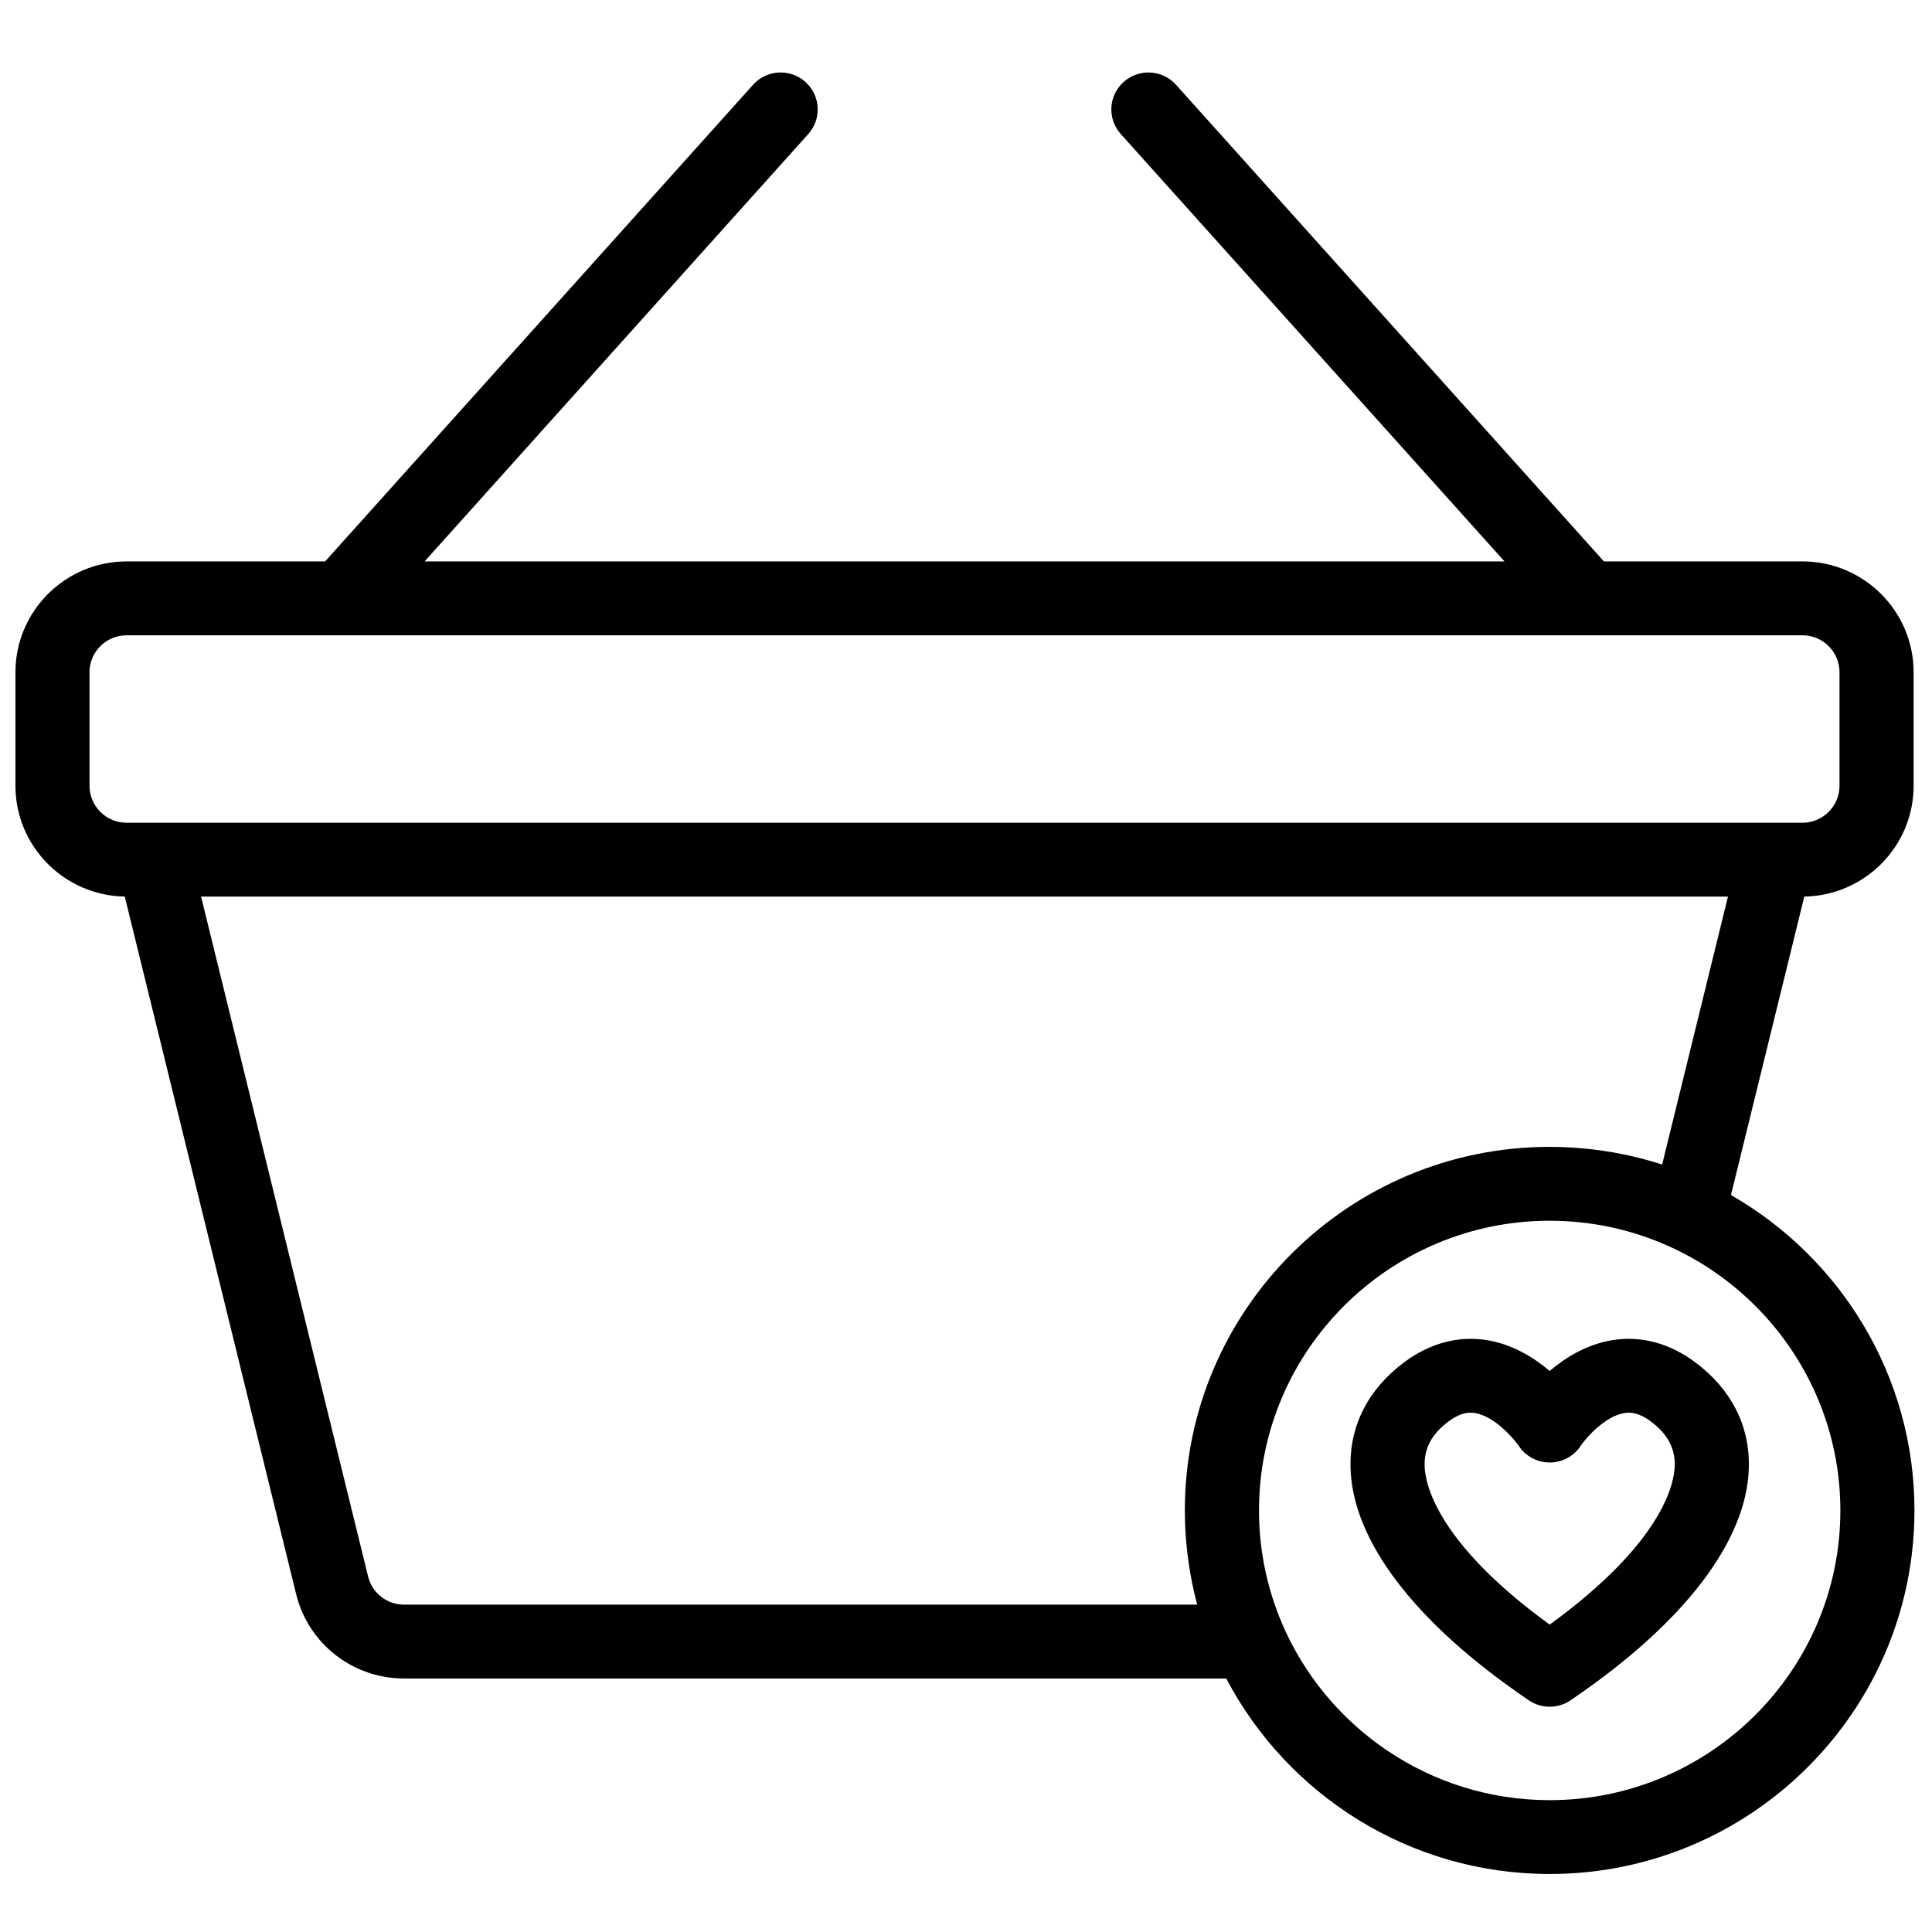 <?xml version="1.0" encoding="UTF-8"?>
<!-- Uploaded to: SVG Repo, www.svgrepo.com, Generator: SVG Repo Mixer Tools -->
<svg width="800px" height="800px" version="1.1" viewBox="144 144 512 512" xmlns="http://www.w3.org/2000/svg">
 <defs>
  <clipPath id="a">
   <path d="m148.09 163h503.81v478h-503.81z"/>
  </clipPath>
 </defs>
 <g clip-path="url(#a)">
  <path d="m554.68 574.54c-30.258-21.988-33.043-37.641-33.145-42.098-0.109-4.703 1.918-8.445 6.379-11.773 2.484-1.855 4.398-2.289 5.809-2.289 0.457 0 0.863 0.043 1.215 0.105 4.977 0.824 9.859 6.328 11.41 8.484 1.785 2.856 4.941 4.609 8.348 4.609 3.461 0 6.656-1.816 8.426-4.758 1.484-2.031 6.25-7.469 11.258-8.328 1.449-0.25 3.758-0.297 7.07 2.176 4.457 3.328 6.484 7.07 6.375 11.773-0.102 4.457-2.883 20.109-33.145 42.098m38.543-69.539c-6.852-5.113-14.527-7.121-22.188-5.801-6.672 1.148-12.223 4.606-16.355 8.129-4.129-3.523-9.68-6.981-16.352-8.129-7.664-1.316-15.336 0.688-22.188 5.801-9.57 7.141-14.496 16.785-14.242 27.891 0.445 19.379 17.105 41.203 46.926 61.48 0.23 0.168 0.465 0.328 0.707 0.477 1.484 0.914 3.231 1.441 5.098 1.453h0.035 0.02 0.012c2.215 0 4.297-0.742 5.973-2.019 29.738-20.25 46.348-42.039 46.793-61.391 0.258-11.105-4.668-20.75-14.238-27.891m-38.543 116.06c-31.816 0-59.188-19.324-70.926-46.816-0.059-0.145-0.113-0.289-0.176-0.434-0.43-1.023-0.844-2.055-1.227-3.098-0.039-0.102-0.07-0.199-0.105-0.297-2.973-8.16-4.598-16.961-4.598-26.129 0-42.336 34.555-76.777 77.031-76.777 1.293 0 2.578 0.035 3.856 0.098 0.051 0.004 0.098 0.004 0.148 0.008 40.621 2.082 73.031 35.672 73.031 76.672 0 42.332-34.559 76.773-77.035 76.773m-93.398-51.809h-210.19c-4.539 0-8.461-3.066-9.539-7.461l-44.262-180.18h404.64l-17.441 70.988c-1.848-0.598-3.715-1.121-5.594-1.605-0.051-0.012-0.098-0.023-0.148-0.039-2.191-0.562-4.402-1.043-6.629-1.449-0.27-0.047-0.535-0.094-0.805-0.141-1-0.176-2.008-0.332-3.016-0.473-0.508-0.07-1.012-0.145-1.523-0.207-0.523-0.066-1.047-0.125-1.574-0.18-0.68-0.074-1.367-0.141-2.055-0.199-0.367-0.031-0.73-0.07-1.098-0.098-1.023-0.078-2.055-0.133-3.086-0.176-0.309-0.016-0.625-0.027-0.938-0.035-1.113-0.039-2.227-0.066-3.352-0.066-53.305 0-96.676 43.223-96.676 96.352 0 0.957 0.02 1.914 0.047 2.863 0.008 0.336 0.023 0.672 0.039 1.008 0.023 0.609 0.055 1.215 0.09 1.82 0.023 0.41 0.047 0.824 0.078 1.238 0.035 0.508 0.078 1.016 0.121 1.523 0.172 1.93 0.398 3.852 0.68 5.758 0.031 0.207 0.059 0.41 0.094 0.613 0.102 0.688 0.219 1.371 0.34 2.055 0.023 0.125 0.047 0.25 0.066 0.371 0.473 2.594 1.039 5.168 1.723 7.715m-293.55-217v-30.105c0-5.394 4.406-9.785 9.82-9.785h444.12c5.418 0 9.824 4.391 9.824 9.785v30.105c0 5.398-4.406 9.789-9.824 9.789h-444.12c-5.414 0-9.82-4.391-9.82-9.789m435 108.45 19.434-79.098c16.02-0.262 28.973-13.324 28.973-29.352v-30.105c0-16.191-13.219-29.363-29.465-29.363h-52.609l-113.4-126.31c-3.617-4.027-9.824-4.371-13.863-0.766-4.047 3.606-4.391 9.789-0.773 13.82l101.69 113.26h-286.19l101.68-113.26c3.617-4.031 3.273-10.215-0.77-13.82-4.039-3.606-10.25-3.262-13.867 0.766l-113.4 126.31h-52.609c-16.242 0-29.461 13.172-29.461 29.363v30.105c0 16.027 12.953 29.09 28.973 29.352l45.41 184.84c3.238 13.176 15.004 22.379 28.617 22.379h217.88c16.16 30.766 48.512 51.809 85.703 51.809 53.309 0 96.676-43.223 96.676-96.348 0-35.711-19.59-66.945-48.625-83.586" fill-rule="evenodd"/>
 </g>
</svg>